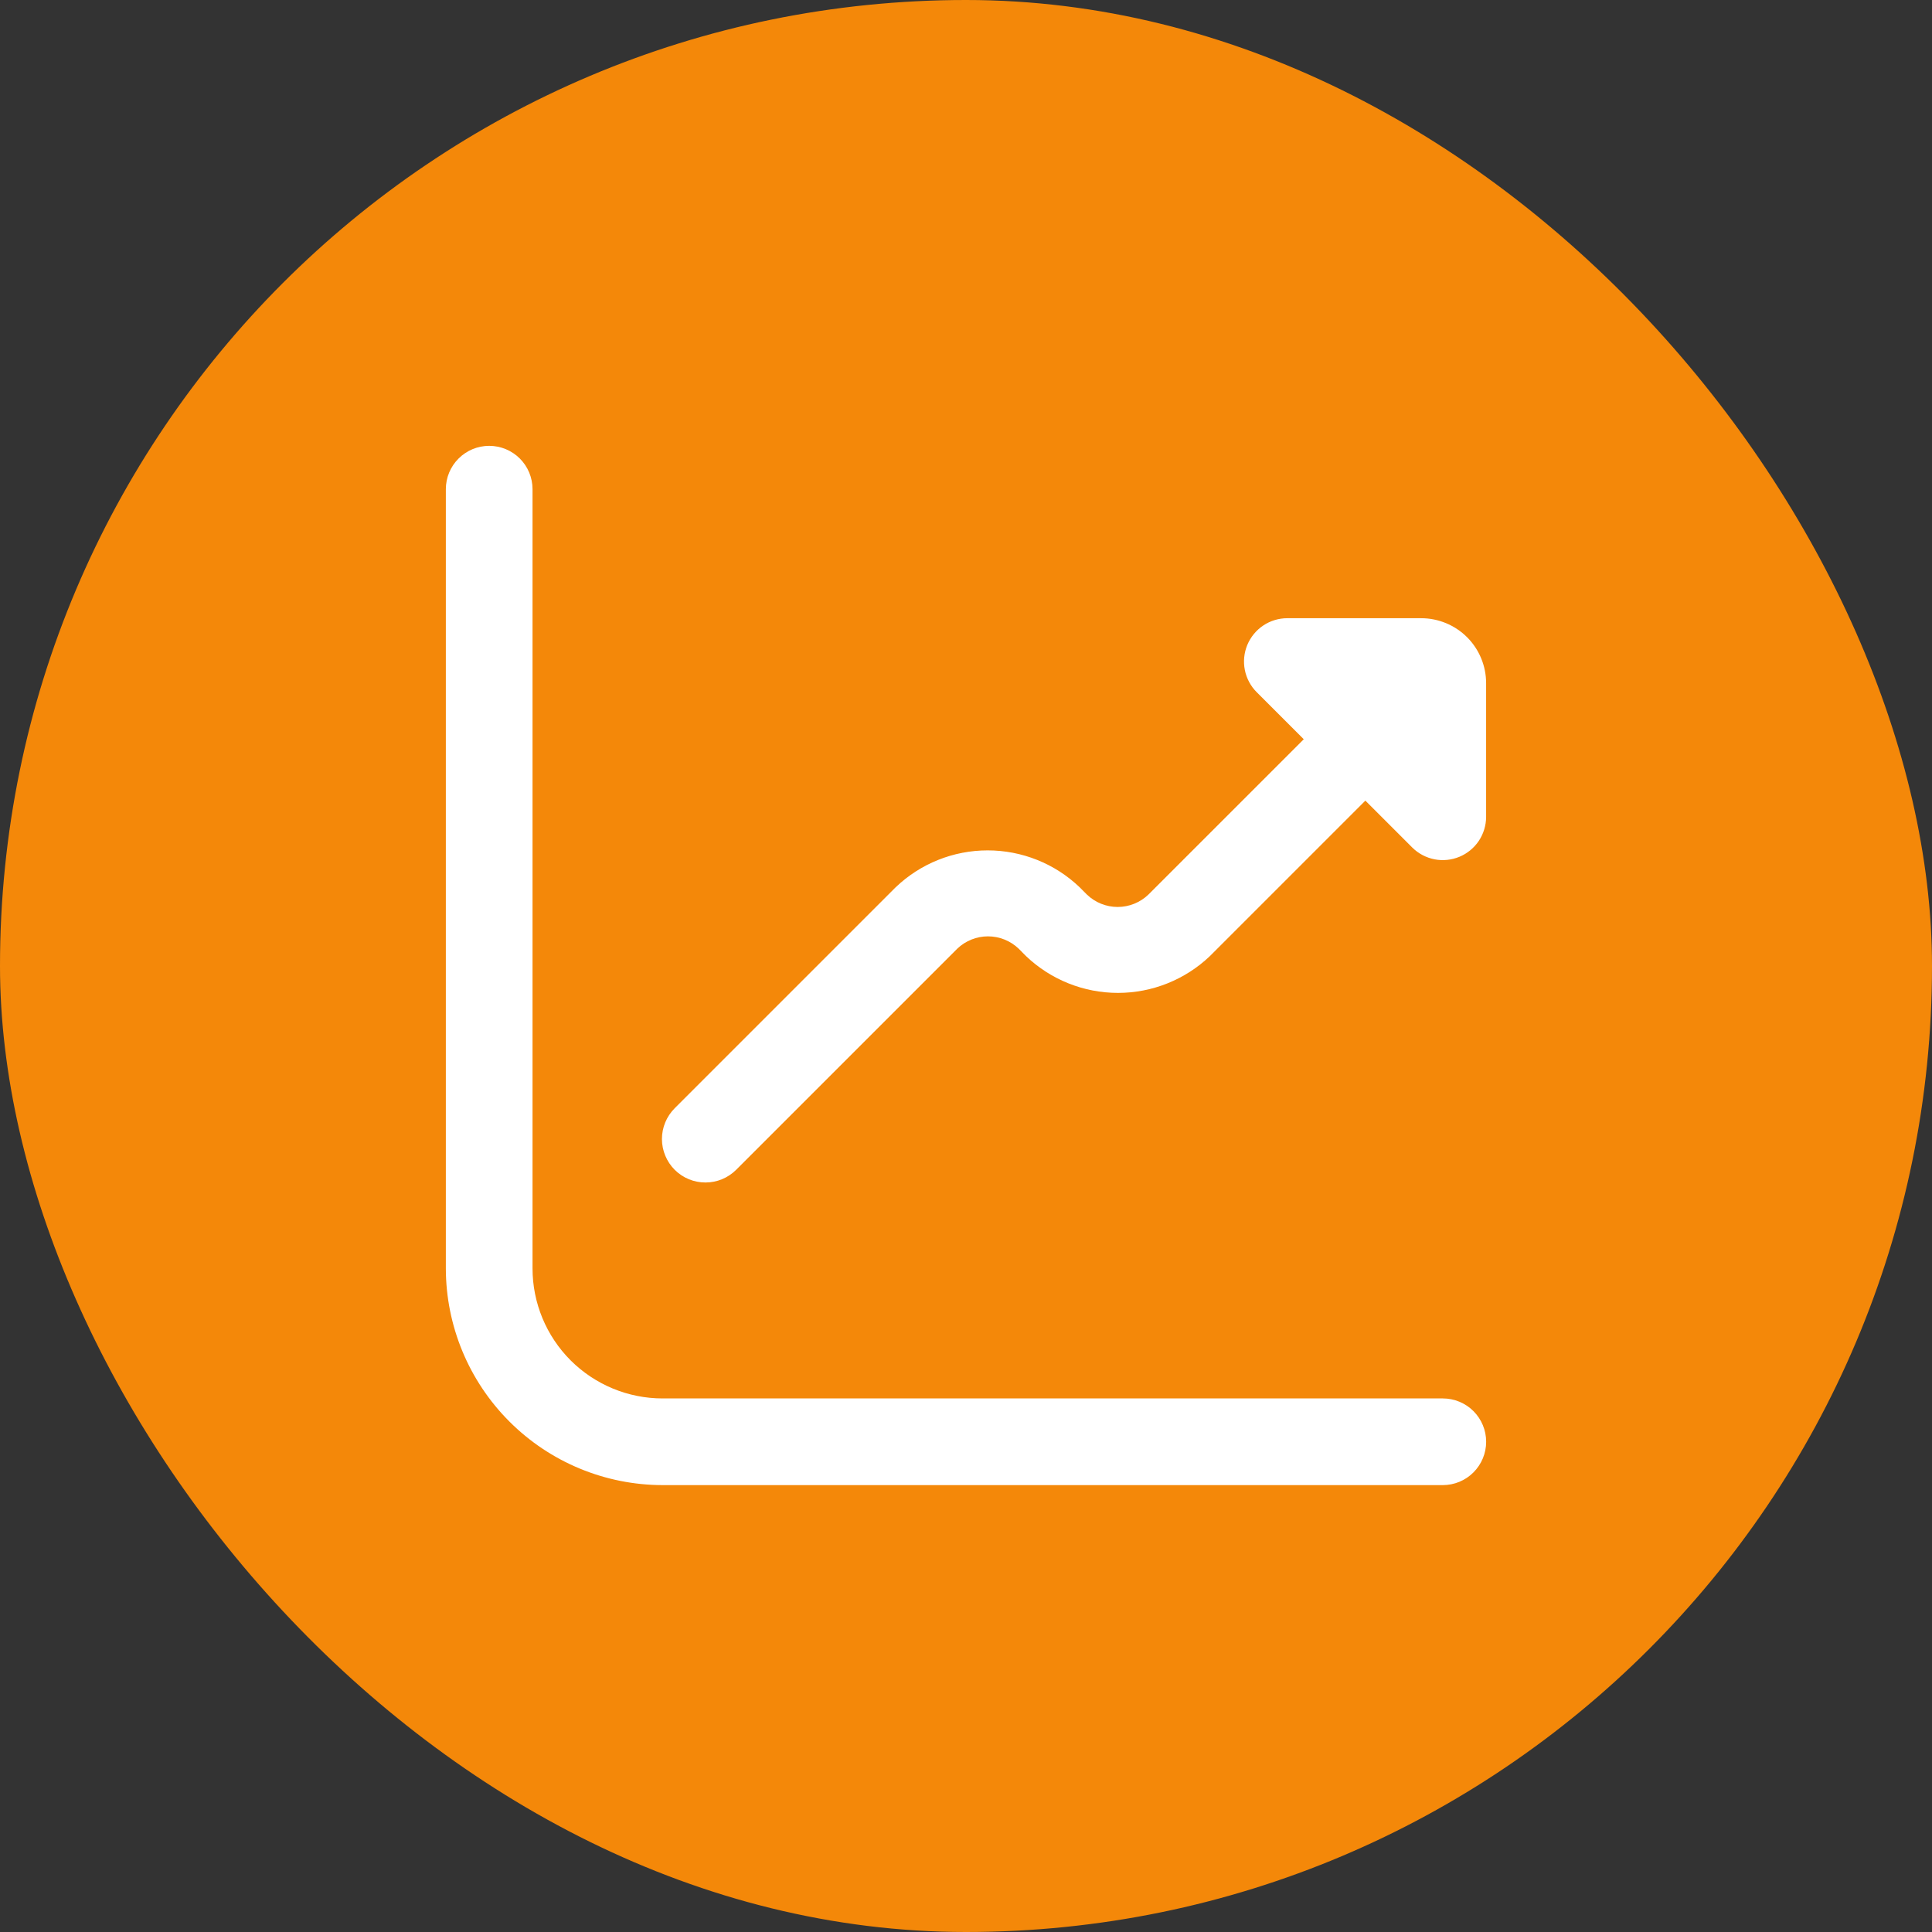 <svg xmlns="http://www.w3.org/2000/svg" width="52" height="52" viewBox="0 0 52 52" fill="none"><rect x="0" y="0" width="52" height="52" fill="#333333" stroke="none"/><rect width="52" height="52" rx="26" fill="#F48809"/><g clip-path="url(#clip0_234_20)"><path d="M38.249 16.639H34.649C34.418 16.639 34.193 16.707 34.001 16.835C33.809 16.964 33.66 17.146 33.571 17.359C33.483 17.572 33.46 17.807 33.505 18.033C33.55 18.259 33.661 18.467 33.824 18.63L35.091 19.897L30.907 24.08C30.685 24.292 30.39 24.411 30.082 24.411C29.774 24.411 29.479 24.292 29.257 24.08L29.058 23.88C28.392 23.243 27.505 22.888 26.583 22.888C25.661 22.888 24.775 23.243 24.108 23.88L18.158 29.83C17.939 30.05 17.816 30.348 17.816 30.658C17.817 30.969 17.941 31.266 18.16 31.486C18.38 31.705 18.678 31.828 18.989 31.827C19.299 31.827 19.597 31.703 19.816 31.483L25.766 25.533C25.988 25.321 26.284 25.202 26.591 25.202C26.899 25.202 27.195 25.321 27.417 25.533L27.615 25.733C28.282 26.369 29.168 26.724 30.09 26.724C31.012 26.724 31.898 26.369 32.565 25.733L36.749 21.549L38.016 22.816C38.18 22.977 38.387 23.085 38.612 23.129C38.837 23.172 39.07 23.148 39.282 23.06C39.493 22.972 39.674 22.823 39.802 22.633C39.929 22.442 39.998 22.218 39.999 21.989V18.389C39.999 17.924 39.815 17.479 39.487 17.151C39.158 16.823 38.713 16.639 38.249 16.639Z" fill="white"/><path d="M38.833 37.639H17.833C16.905 37.639 16.015 37.27 15.358 36.614C14.702 35.957 14.333 35.067 14.333 34.139V13.167C14.333 12.857 14.21 12.56 13.992 12.342C13.773 12.123 13.476 12 13.167 12C12.857 12 12.56 12.123 12.342 12.342C12.123 12.56 12 12.857 12 13.167V34.139C12.002 35.685 12.617 37.168 13.711 38.261C14.804 39.355 16.287 39.97 17.833 39.972H38.833C39.143 39.972 39.44 39.849 39.658 39.63C39.877 39.411 40 39.115 40 38.805C40 38.496 39.877 38.199 39.658 37.98C39.44 37.762 39.143 37.639 38.833 37.639Z" fill="white"/></g><defs><clipPath id="clip0_234_20"><rect width="28" height="28" fill="white" transform="translate(12 12)"/></clipPath></defs></svg>